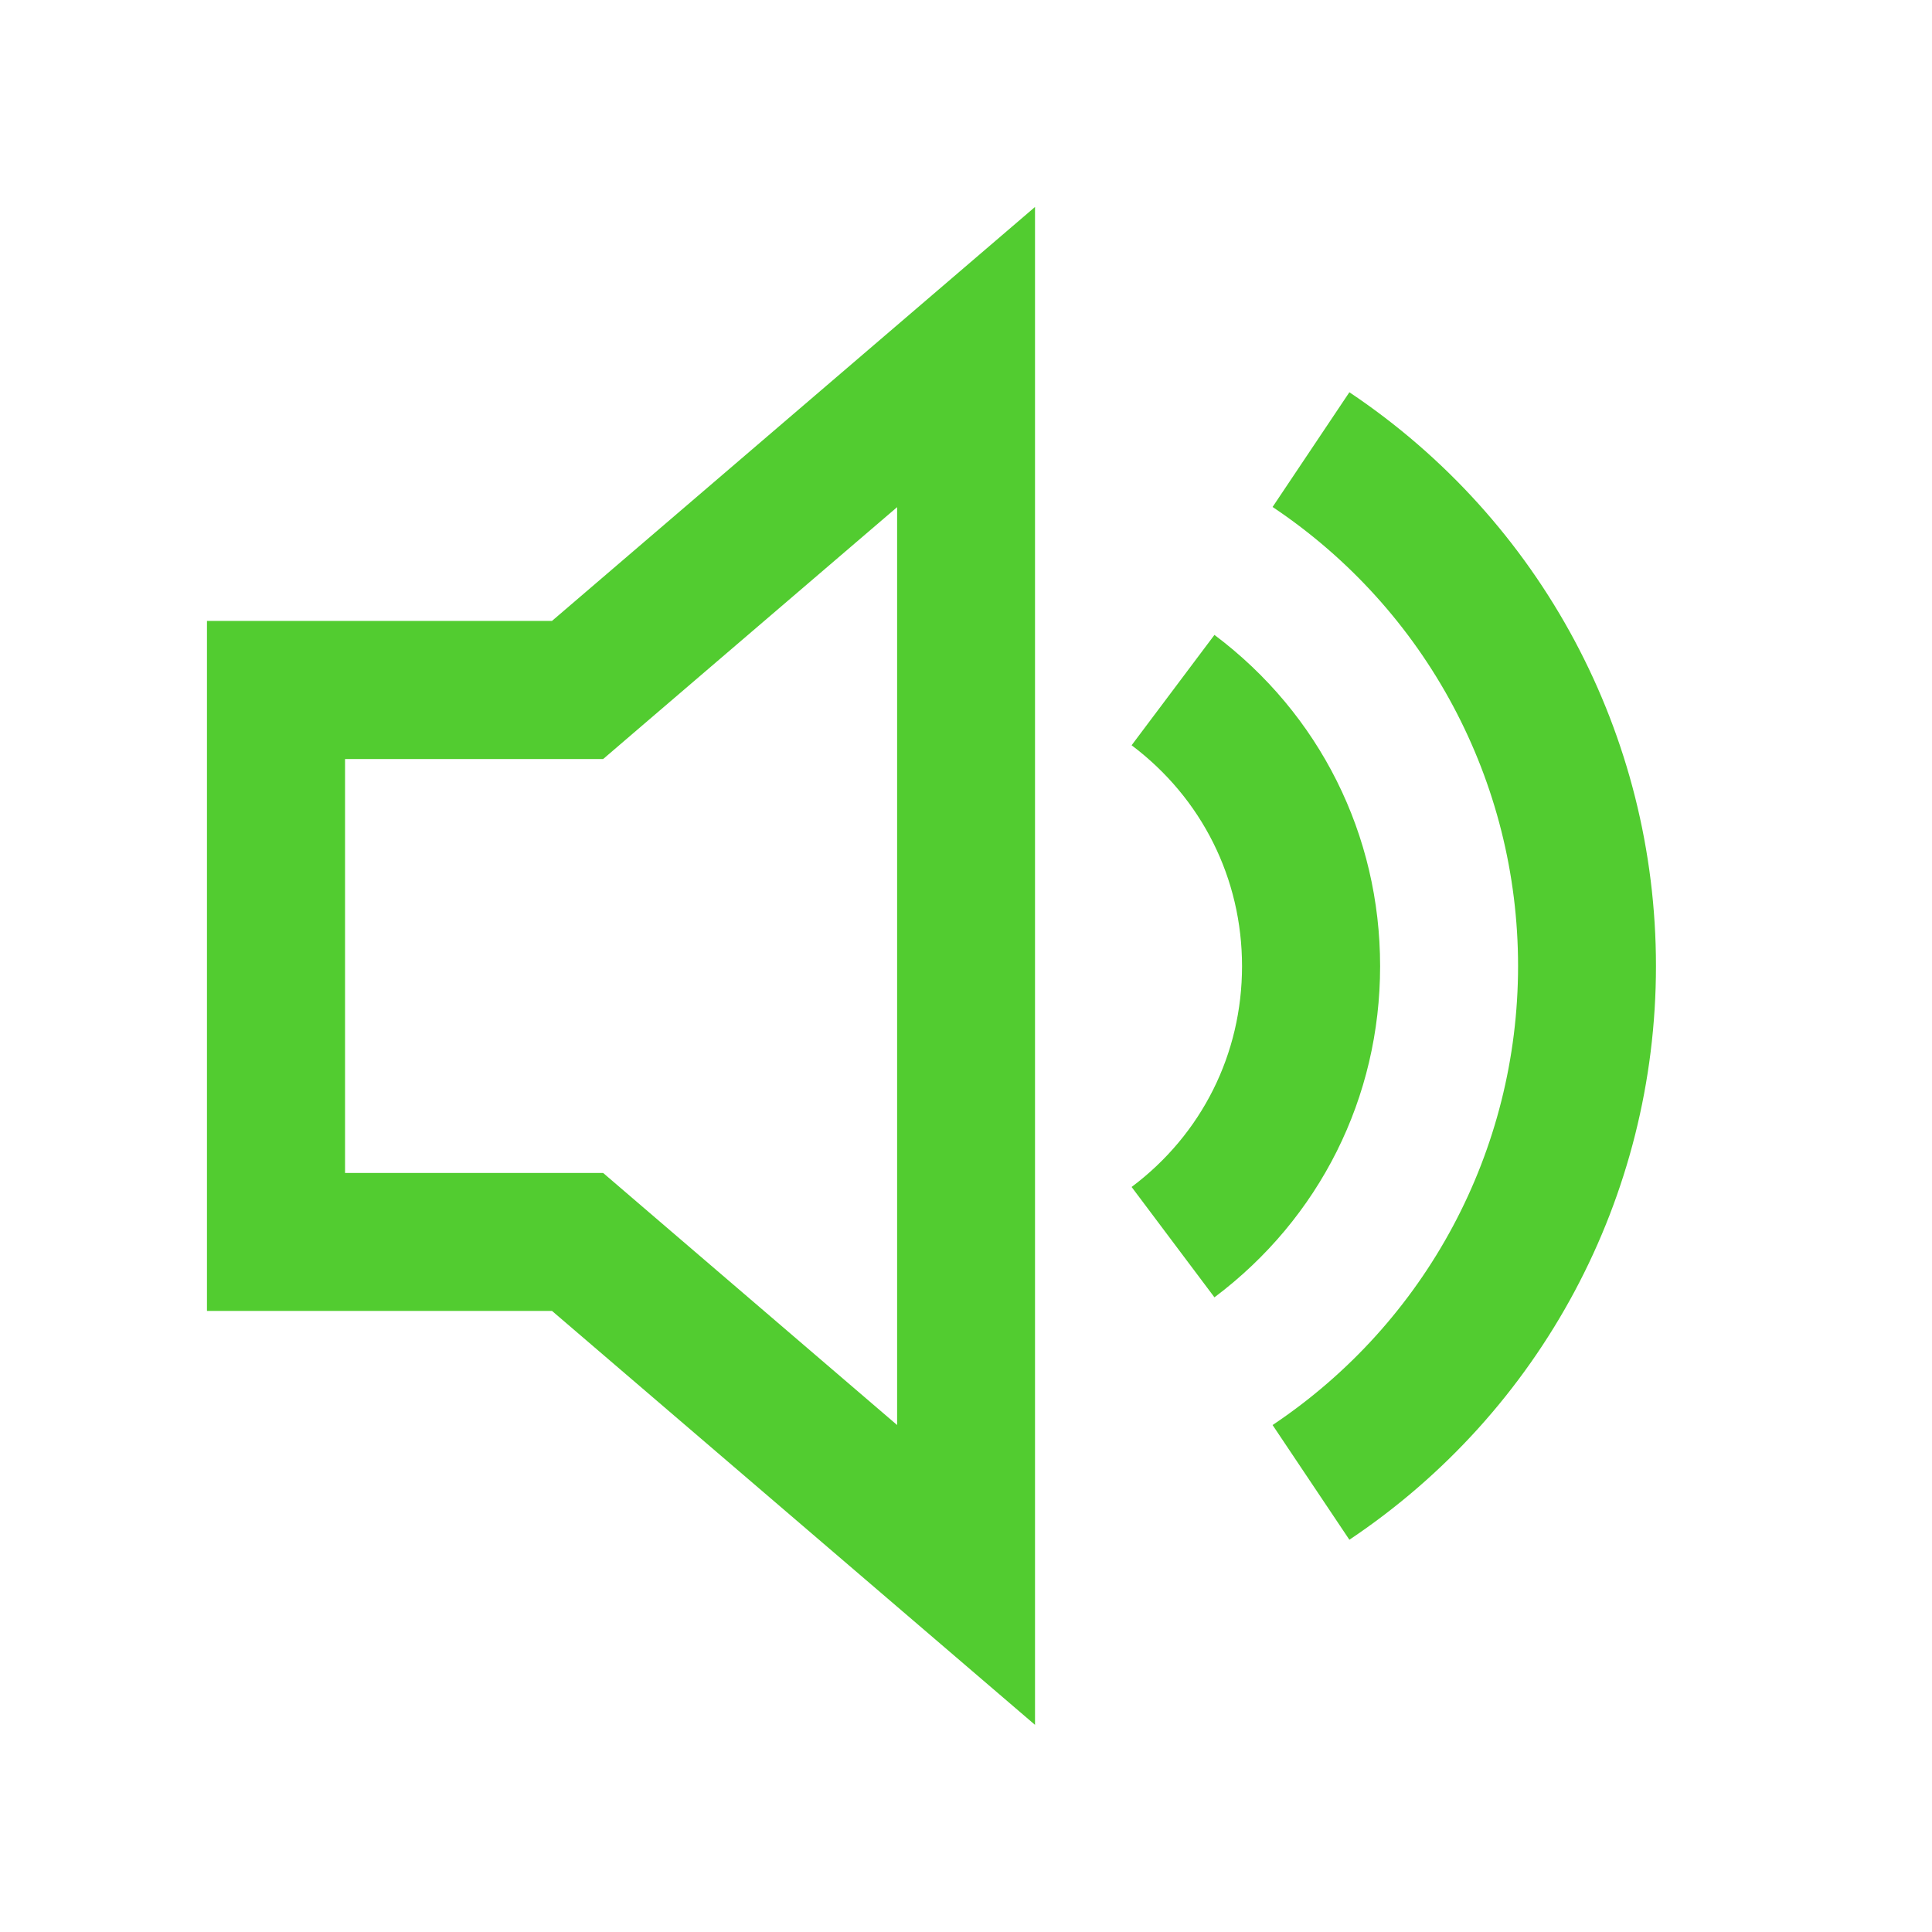 <?xml version="1.0" encoding="utf-8"?>
<svg xmlns="http://www.w3.org/2000/svg" width="32" height="32" viewBox="0 0 32 32" fill="none">
<path d="M3.428 10.284V21.713H9.143L17.143 28.569V3.428L9.143 10.284H3.428ZM10.631 12.022L14.859 8.4V23.603L10.631 19.978L9.99 19.428H5.715V12.572H9.99L10.631 12.022ZM20.115 10.516L18.743 12.344C19.906 13.219 20.572 14.55 20.572 16.003C20.572 17.456 19.906 18.788 18.743 19.66L20.115 21.488C21.859 20.178 22.859 18.178 22.859 16.003C22.859 13.828 21.859 11.825 20.115 10.516Z" fill="#52CC30"/>
<path d="M22.35 6.497L21.078 8.397C23.625 10.1 25.144 12.944 25.144 16C25.144 19.056 23.625 21.9 21.078 23.603L22.35 25.503C25.531 23.375 27.428 19.822 27.428 16C27.428 12.178 25.531 8.625 22.35 6.497Z" fill="#52CC30"/>
</svg>